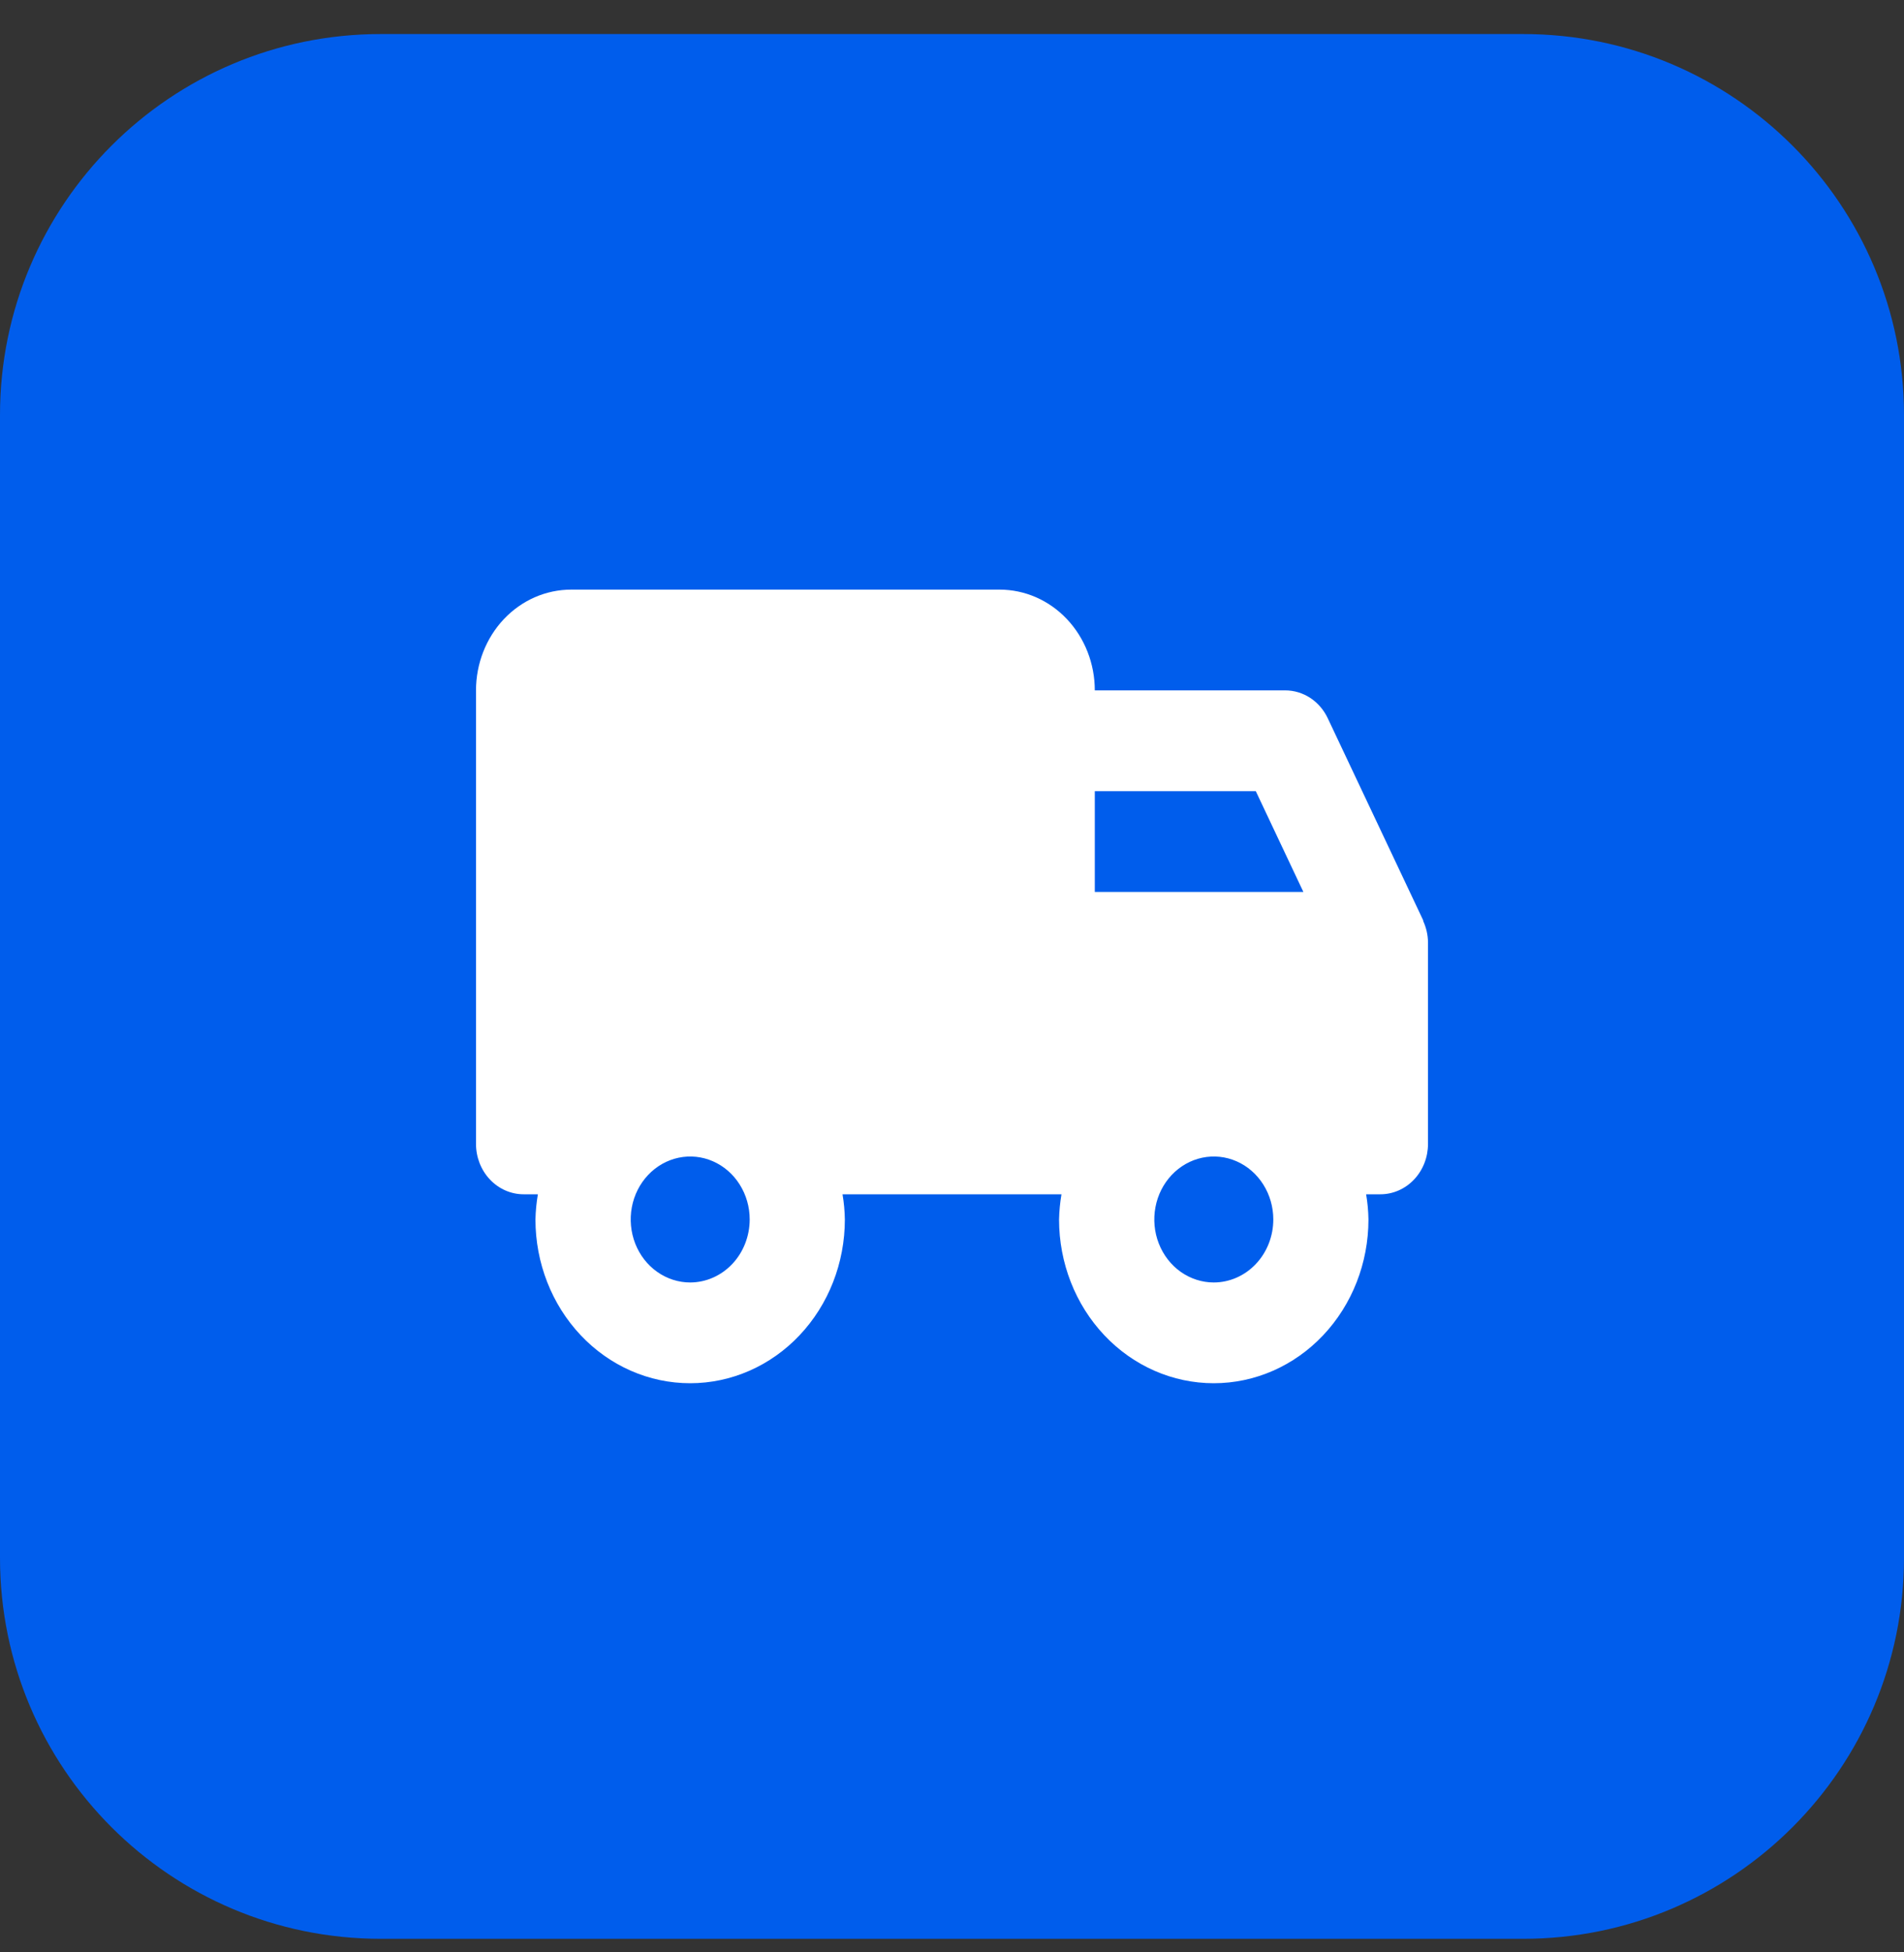 <svg width="40" height="41" viewBox="0 0 40 41" fill="none" xmlns="http://www.w3.org/2000/svg">
<rect x="0" y="0" width="40" height="41" fill="#333333" stroke="none"/>
<path d="M0 8.715C0 4.297 3.582 0.715 8 0.715H32C36.418 0.715 40 4.297 40 8.715V32.715C40 37.133 36.418 40.715 32 40.715H8C3.582 40.715 0 37.133 0 32.715V8.715Z" fill="#005DEC"/>
<path d="M29.9 19.344C29.9 19.335 29.9 19.324 29.894 19.316L27.894 15.083C27.811 14.907 27.683 14.759 27.526 14.656C27.368 14.553 27.186 14.498 27 14.498H23C23 13.937 22.789 13.398 22.414 13.001C22.039 12.604 21.53 12.382 21 12.382H12C11.47 12.382 10.961 12.604 10.586 13.001C10.211 13.398 10 13.937 10 14.498V24.022C10 24.302 10.105 24.572 10.293 24.77C10.48 24.968 10.735 25.08 11 25.08H11.3C11.27 25.255 11.253 25.431 11.249 25.609C11.249 26.521 11.591 27.396 12.201 28.041C12.81 28.686 13.637 29.048 14.499 29.048C15.361 29.048 16.188 28.686 16.797 28.041C17.407 27.396 17.749 26.521 17.749 25.609C17.746 25.431 17.73 25.255 17.7 25.08H22.3C22.27 25.255 22.253 25.431 22.249 25.609C22.249 26.521 22.591 27.396 23.201 28.041C23.81 28.686 24.637 29.048 25.499 29.048C26.361 29.048 27.188 28.686 27.797 28.041C28.407 27.396 28.749 26.521 28.749 25.609C28.746 25.431 28.73 25.255 28.7 25.08H29C29.265 25.08 29.52 24.968 29.707 24.77C29.895 24.572 30 24.302 30 24.022V19.789C29.998 19.635 29.964 19.483 29.9 19.344ZM26.382 16.614L27.382 18.731H23V16.614H26.382ZM14.5 26.932C14.253 26.932 14.011 26.854 13.806 26.709C13.6 26.564 13.44 26.357 13.345 26.115C13.251 25.873 13.226 25.608 13.274 25.351C13.322 25.094 13.441 24.859 13.616 24.674C13.791 24.489 14.014 24.363 14.256 24.312C14.499 24.261 14.75 24.287 14.978 24.387C15.207 24.487 15.402 24.657 15.539 24.874C15.677 25.092 15.75 25.347 15.75 25.609C15.749 25.96 15.618 26.296 15.383 26.544C15.149 26.792 14.831 26.931 14.5 26.932ZM25.5 26.932C25.253 26.932 25.011 26.854 24.805 26.709C24.6 26.564 24.44 26.357 24.345 26.115C24.25 25.873 24.226 25.608 24.274 25.351C24.322 25.094 24.441 24.859 24.616 24.674C24.791 24.489 25.014 24.363 25.256 24.312C25.499 24.261 25.75 24.287 25.978 24.387C26.207 24.487 26.402 24.657 26.539 24.874C26.677 25.092 26.75 25.347 26.75 25.609C26.75 25.96 26.618 26.296 26.383 26.544C26.149 26.792 25.831 26.931 25.5 26.932Z" fill="white"/>
</svg>
